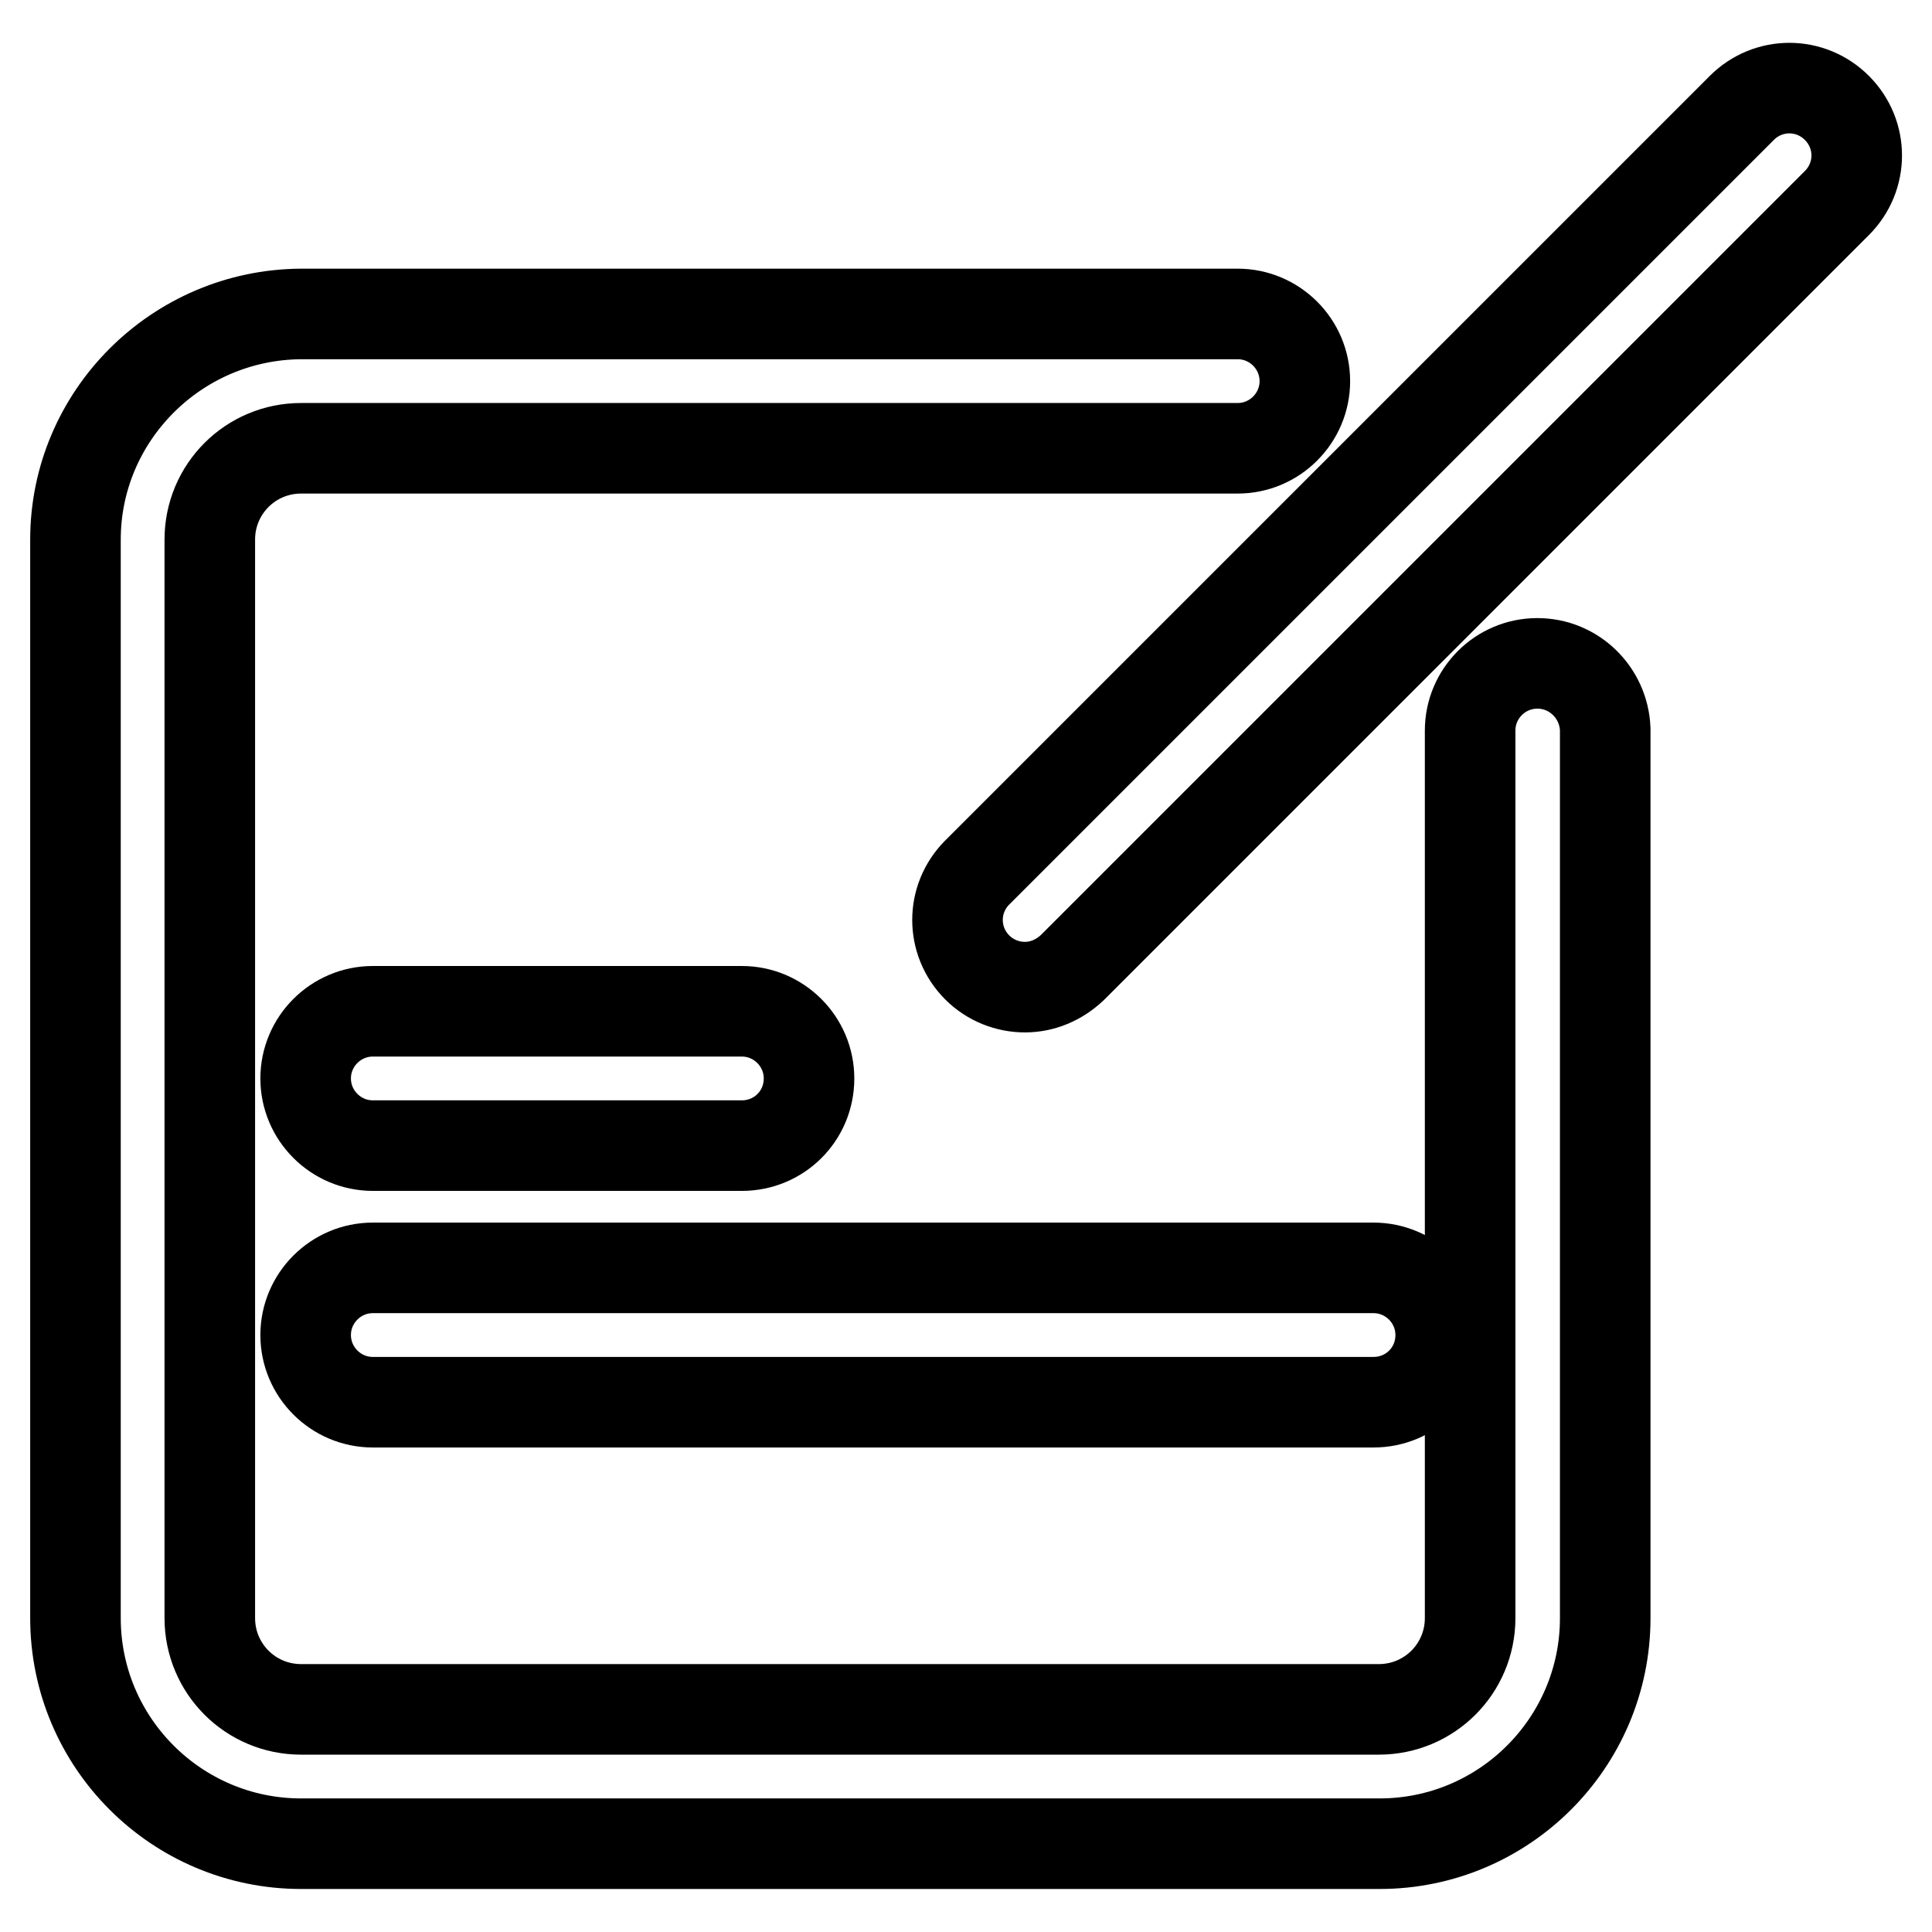 <?xml version="1.0" encoding="utf-8"?>
<!-- Svg Vector Icons : http://www.onlinewebfonts.com/icon -->
<!DOCTYPE svg PUBLIC "-//W3C//DTD SVG 1.1//EN" "http://www.w3.org/Graphics/SVG/1.1/DTD/svg11.dtd">
<svg version="1.1" xmlns="http://www.w3.org/2000/svg" xmlns:xlink="http://www.w3.org/1999/xlink" x="0px" y="0px" viewBox="0 0 256 256" enable-background="new 0 0 256 256" xml:space="preserve">
<g> <path stroke-width="12" fill-opacity="0" stroke="#000000"  d="M98.3,151.8H49.4c-4.9,0-8.9-4-8.9-8.9c0-4.9,4-8.9,8.9-8.9h48.9c4.9,0,8.9,4,8.9,8.9 C107.2,147.9,103.2,151.8,98.3,151.8L98.3,151.8z M182,185.8H49.4c-4.9,0-8.9-4-8.9-8.9c0-4.9,4-8.9,8.9-8.9H182 c4.9,0,8.9,4,8.9,8.9C190.9,181.9,186.9,185.8,182,185.8L182,185.8z M243.4,14.3c-3.5-3.5-9.1-3.5-12.6,0L129.5,115.6 c-3.5,3.5-3.5,9.1,0,12.6c1.7,1.7,4,2.6,6.3,2.6c2.3,0,4.5-0.9,6.3-2.6L243.4,26.9C246.9,23.4,246.9,17.8,243.4,14.3L243.4,14.3z  M203.7,87.9c-4.9,0-8.9,4-8.9,8.9c0,0,0,0.1,0,0.1h0v117.5c0,6.7-5.4,12.1-12.1,12.1H39.9c-6.7,0-12.1-5.4-12.1-12.1V71.5 c0-6.7,5.4-12.1,12.1-12.1h123.7v0c0.1,0,0.2,0,0.4,0c4.9,0,8.9-4,8.9-8.9c0-4.9-4-8.9-8.9-8.9c-0.2,0-0.4,0-0.5,0 c-0.3,0-0.6,0-1,0H39.9C23.4,41.7,10,55.1,10,71.5v142.9c0,16.5,13.4,29.9,29.9,29.9h142.9c16.5,0,29.9-13.4,29.9-29.9V96.6h0 C212.5,91.8,208.6,87.9,203.7,87.9L203.7,87.9z"/></g>
</svg>